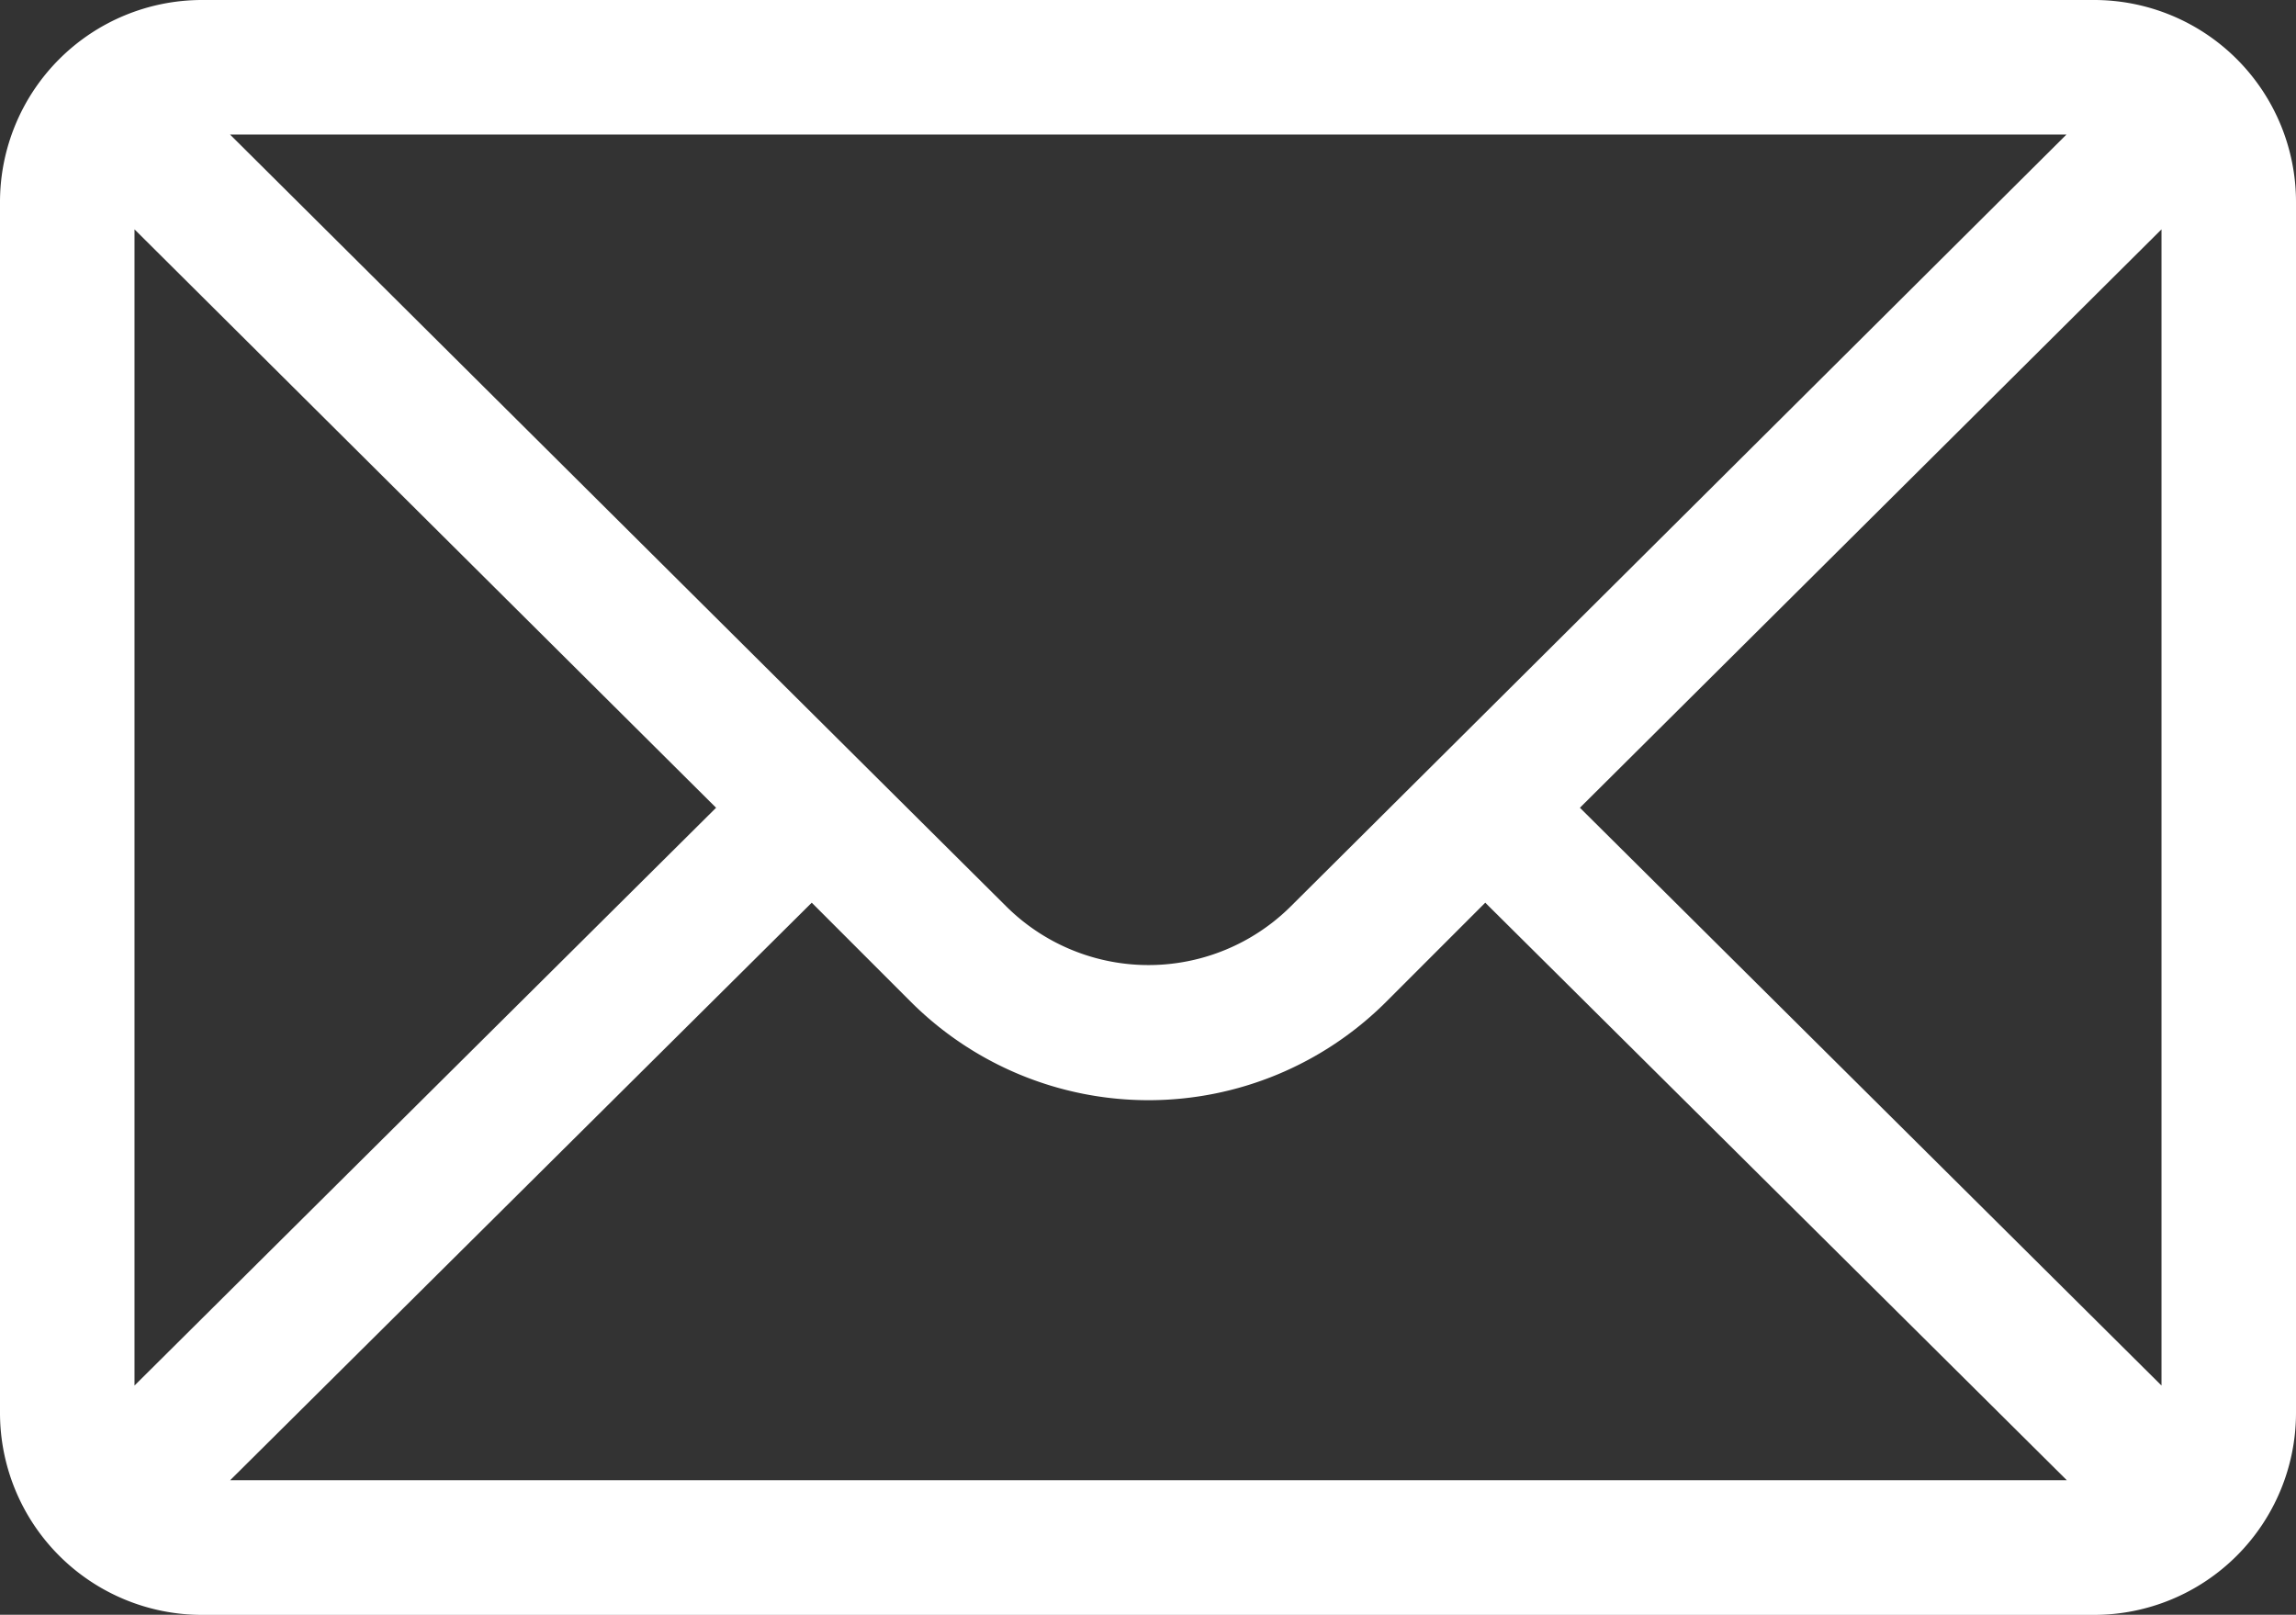 <svg xmlns="http://www.w3.org/2000/svg" width="18.555" height="13.046" viewBox="0 0 18.555 13.046">
  <rect x="0" y="0" width="18.555" height="13.046" fill="#333333" stroke="none"/>
  <g id="mail" transform="translate(-1.454 -74.281)">
    <g id="Group_47" data-name="Group 47" transform="translate(-5 65.063)">
      <path id="Path_15" data-name="Path 15" d="M16.924,76H1.631A1.633,1.633,0,0,0,0,77.631v9.785a1.633,1.633,0,0,0,1.631,1.631H16.924a1.633,1.633,0,0,0,1.631-1.631V77.631A1.632,1.632,0,0,0,16.924,76ZM16.7,77.087l-6.265,6.232a1.631,1.631,0,0,1-2.307,0L1.859,77.087ZM1.087,87.194V77.853l4.7,4.673Zm.773.765,4.7-4.666.8.8a2.718,2.718,0,0,0,3.843,0l.8-.8,4.7,4.666Zm15.608-.765-4.7-4.668,4.7-4.673Z" transform="translate(6.454 -66.782)" fill="#fff"/>
    </g>
  </g>
</svg>
